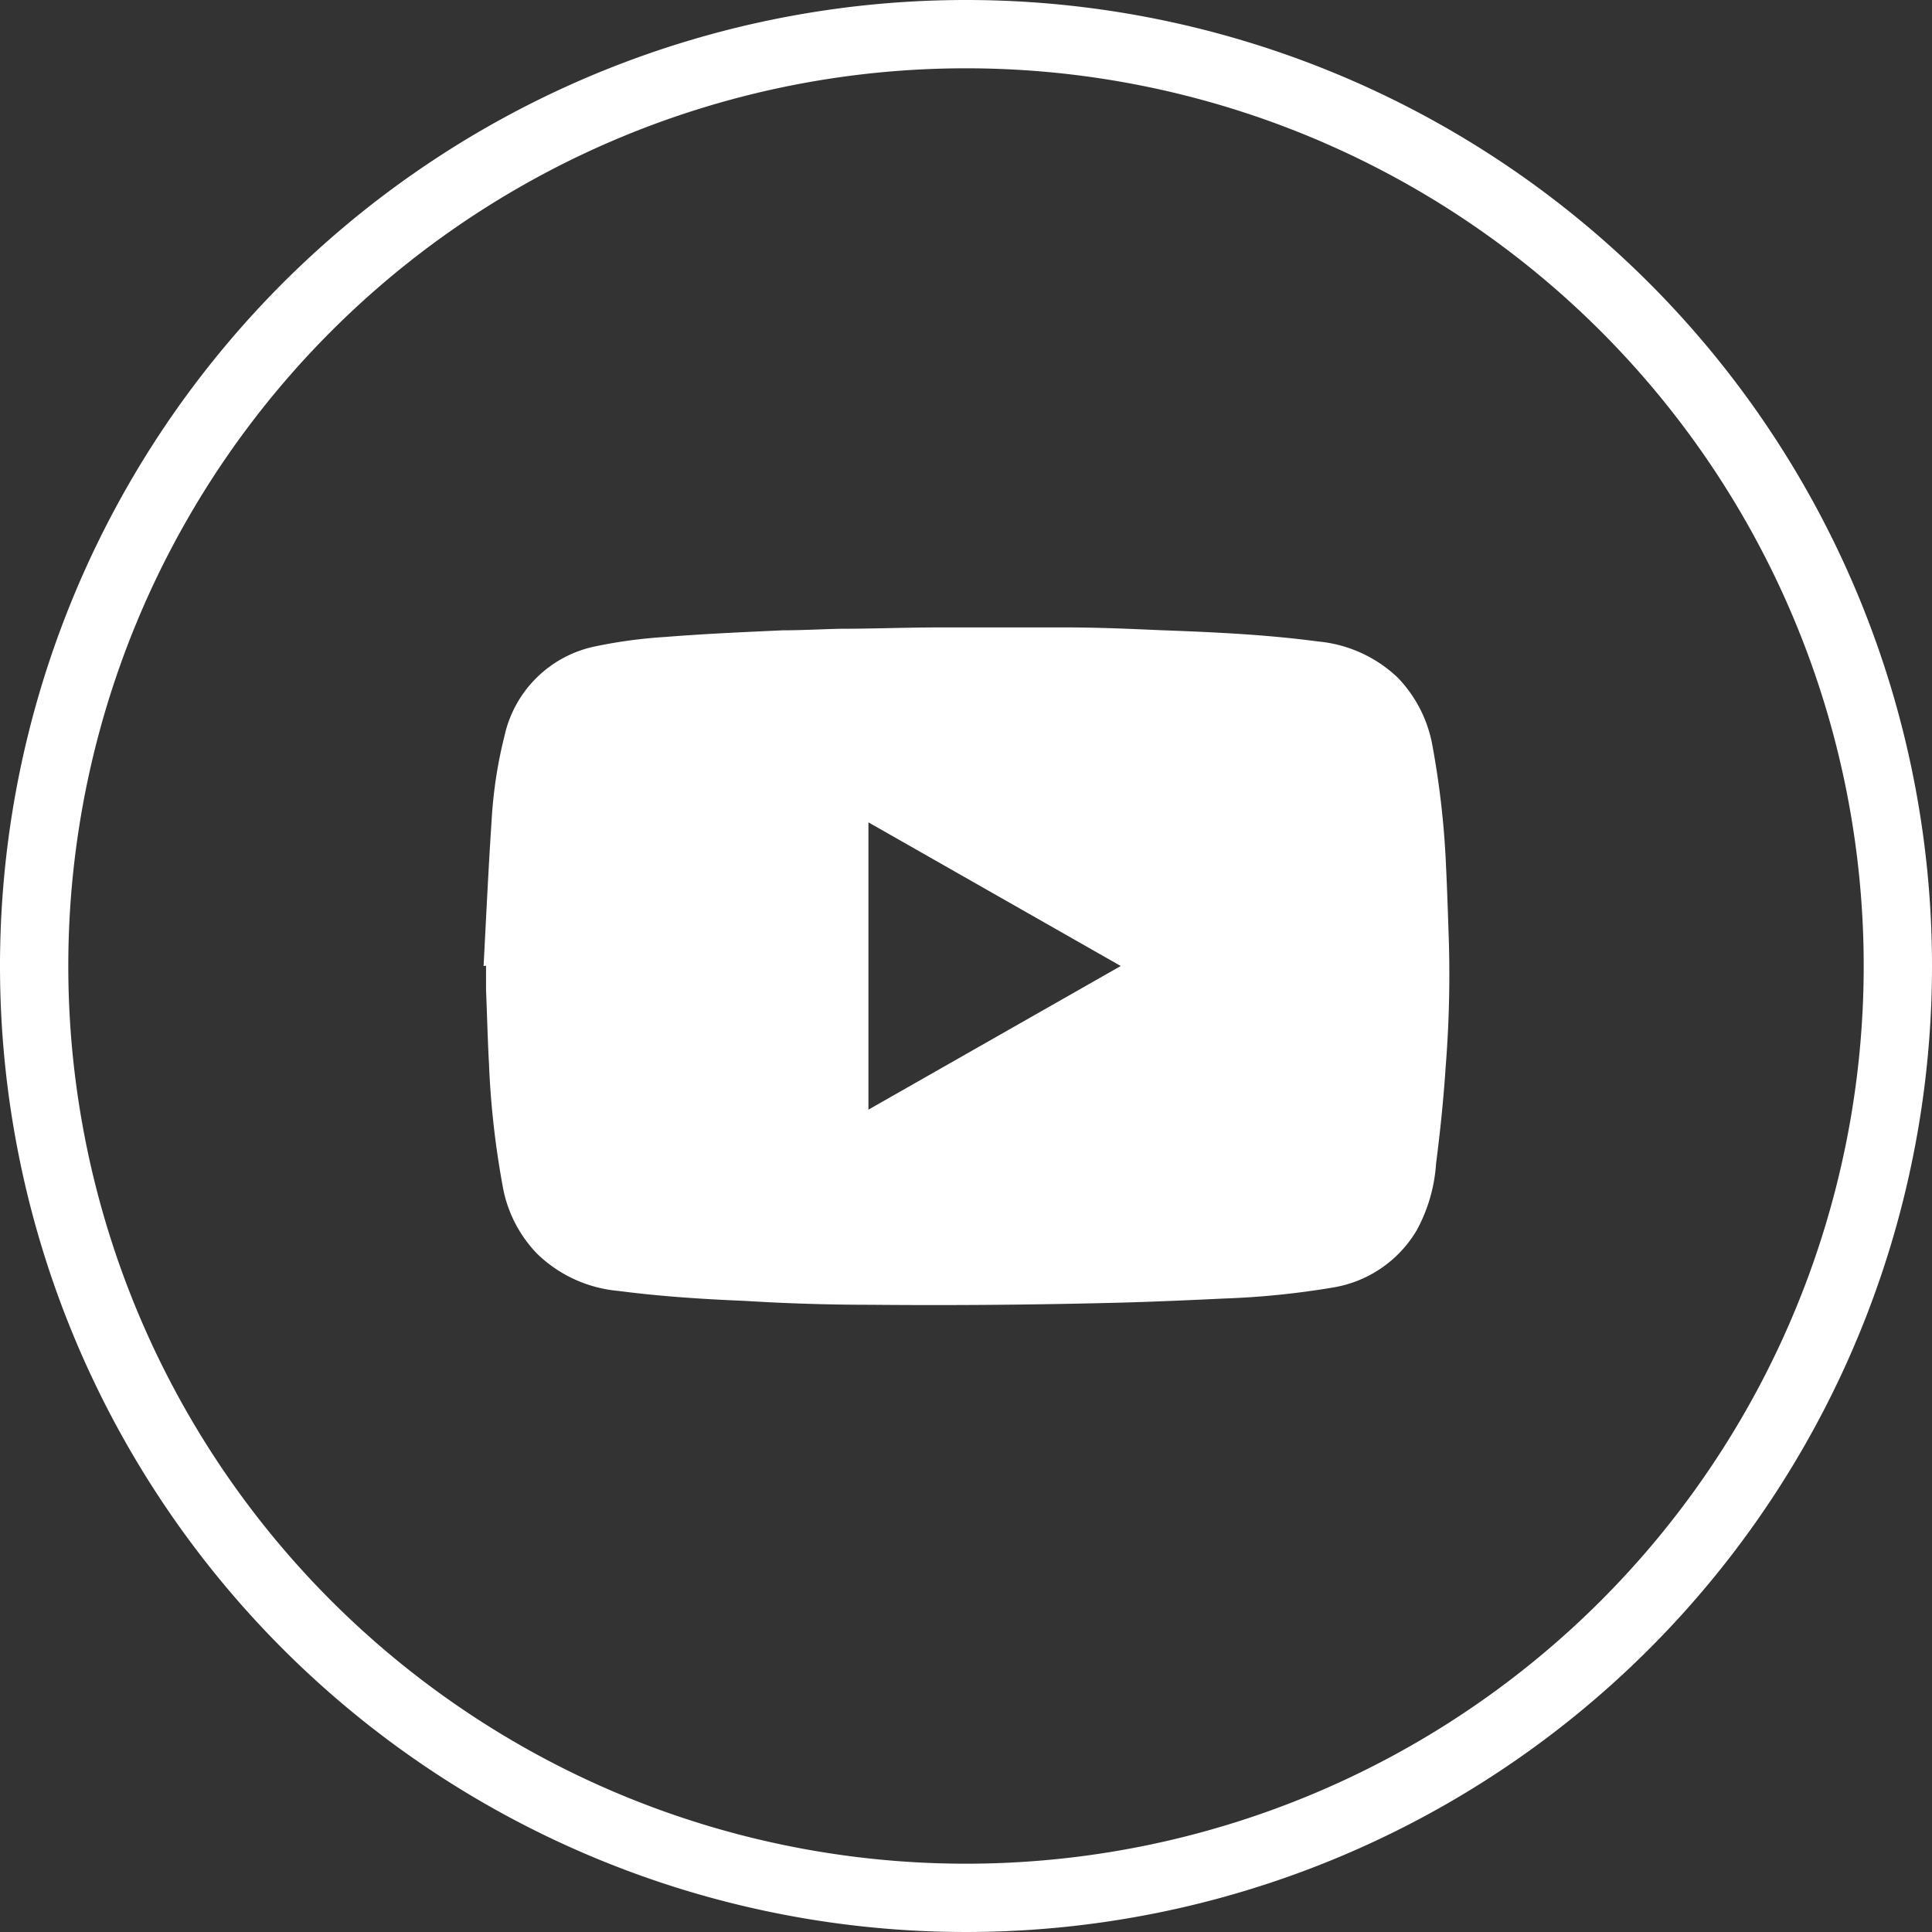                         <svg id="YouTube" xmlns="http://www.w3.org/2000/svg" width="40" height="40" viewBox="0 0 40 40">
                          <rect x="0" y="0" width="40" height="40" fill="#333333" stroke="none"/>
                          <path id="Path_5948" data-name="Path 5948" d="M20.5,1.914A18.586,18.586,0,1,1,1.914,20.5,18.586,18.586,0,0,1,20.5,1.914M20.5.5a20,20,0,1,0,20,20,20,20,0,0,0-20-20Z" transform="translate(-0.5 -0.5)" fill="#fff" />
                          <path id="Path_5949" data-name="Path 5949" d="M25.28,39.66c.053-1,.1-2.02.166-3.006a9.293,9.293,0,0,1,.267-1.758,2.424,2.424,0,0,1,1.907-1.859,10.049,10.049,0,0,1,1.43-.19c.808-.065,1.616-.1,2.424-.137.4,0,.808-.024,1.192-.032.683,0,1.366-.028,2.053-.028h2.622c.646,0,1.293.028,1.943.057,1.095.04,2.186.089,3.273.234a2.756,2.756,0,0,1,1.653.752,2.719,2.719,0,0,1,.719,1.426,18,18,0,0,1,.279,2.505c.024.505.04,1.014.057,1.523a24,24,0,0,1-.065,2.586c-.044.675-.113,1.345-.2,2.02a3.334,3.334,0,0,1-.4,1.378,2.477,2.477,0,0,1-1.725,1.184,17.151,17.151,0,0,1-2.275.23c-.663.032-1.329.061-1.992.081q-1.333.036-2.671.048t-2.638,0q-1.309,0-2.618-.081c-.873-.036-1.745-.093-2.61-.206a2.76,2.76,0,0,1-1.689-.776,2.683,2.683,0,0,1-.711-1.418,18,18,0,0,1-.279-2.505c-.028-.513-.04-1.022-.061-1.535v-.5Zm7.968,2.974,5.224-2.974-5.224-2.974Z" transform="translate(-15.268 -19.66)" fill="#fff" />
                        </svg>
